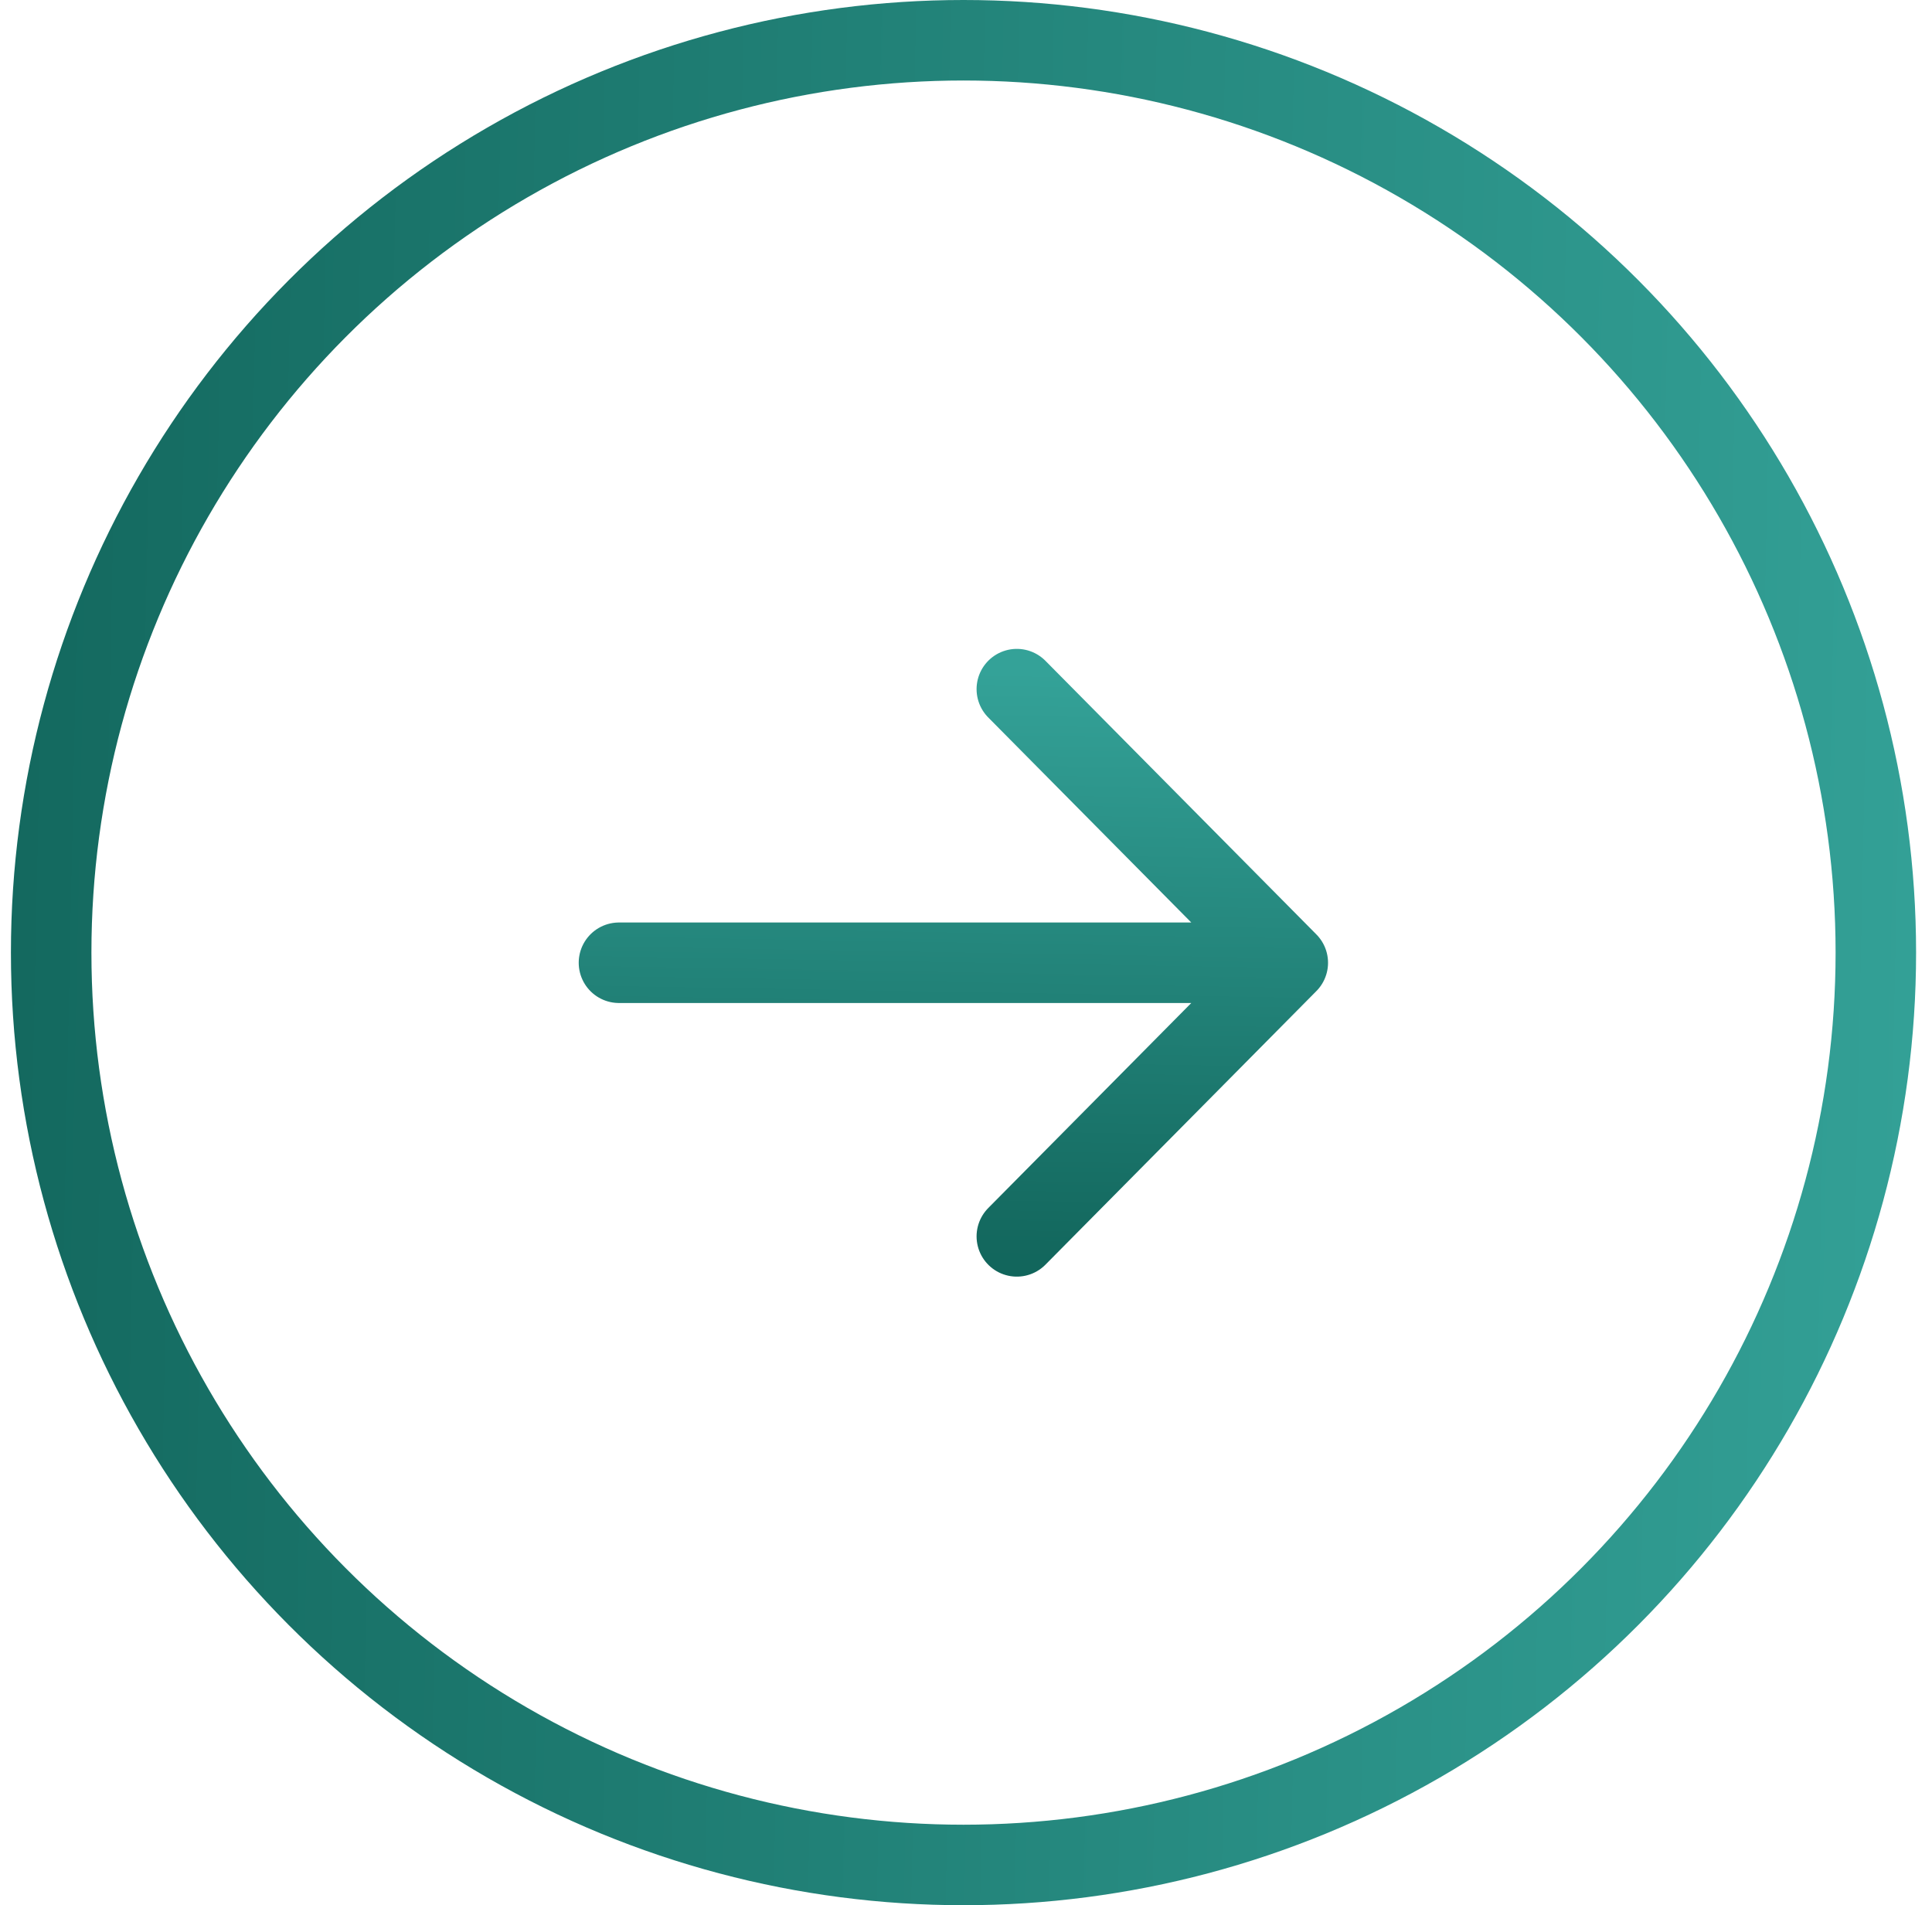 <svg width="72" height="71" viewBox="0 0 72 71" fill="none" xmlns="http://www.w3.org/2000/svg">
<circle cx="35.907" cy="35.5" r="34" transform="rotate(180 35.907 35.5)" stroke="url(#paint0_linear_20_2108)" stroke-width="3"/>
<path d="M23.067 35.878L47.992 35.878M47.992 35.878L37.894 46.075M47.992 35.878L37.894 25.681" stroke="url(#paint1_linear_20_2108)" stroke-width="3" stroke-linecap="round" stroke-linejoin="round"/>
<defs>
<linearGradient id="paint0_linear_20_2108" x1="108.153" y1="44.629" x2="-2.163" y2="42.332" gradientUnits="userSpaceOnUse">
<stop stop-color="#034C42"/>
<stop offset="1" stop-color="#34A298"/>
</linearGradient>
<linearGradient id="paint1_linear_20_2108" x1="32.325" y1="56.629" x2="32.865" y2="24.938" gradientUnits="userSpaceOnUse">
<stop stop-color="#034C42"/>
<stop offset="1" stop-color="#34A298"/>
</linearGradient>
</defs>
</svg>
